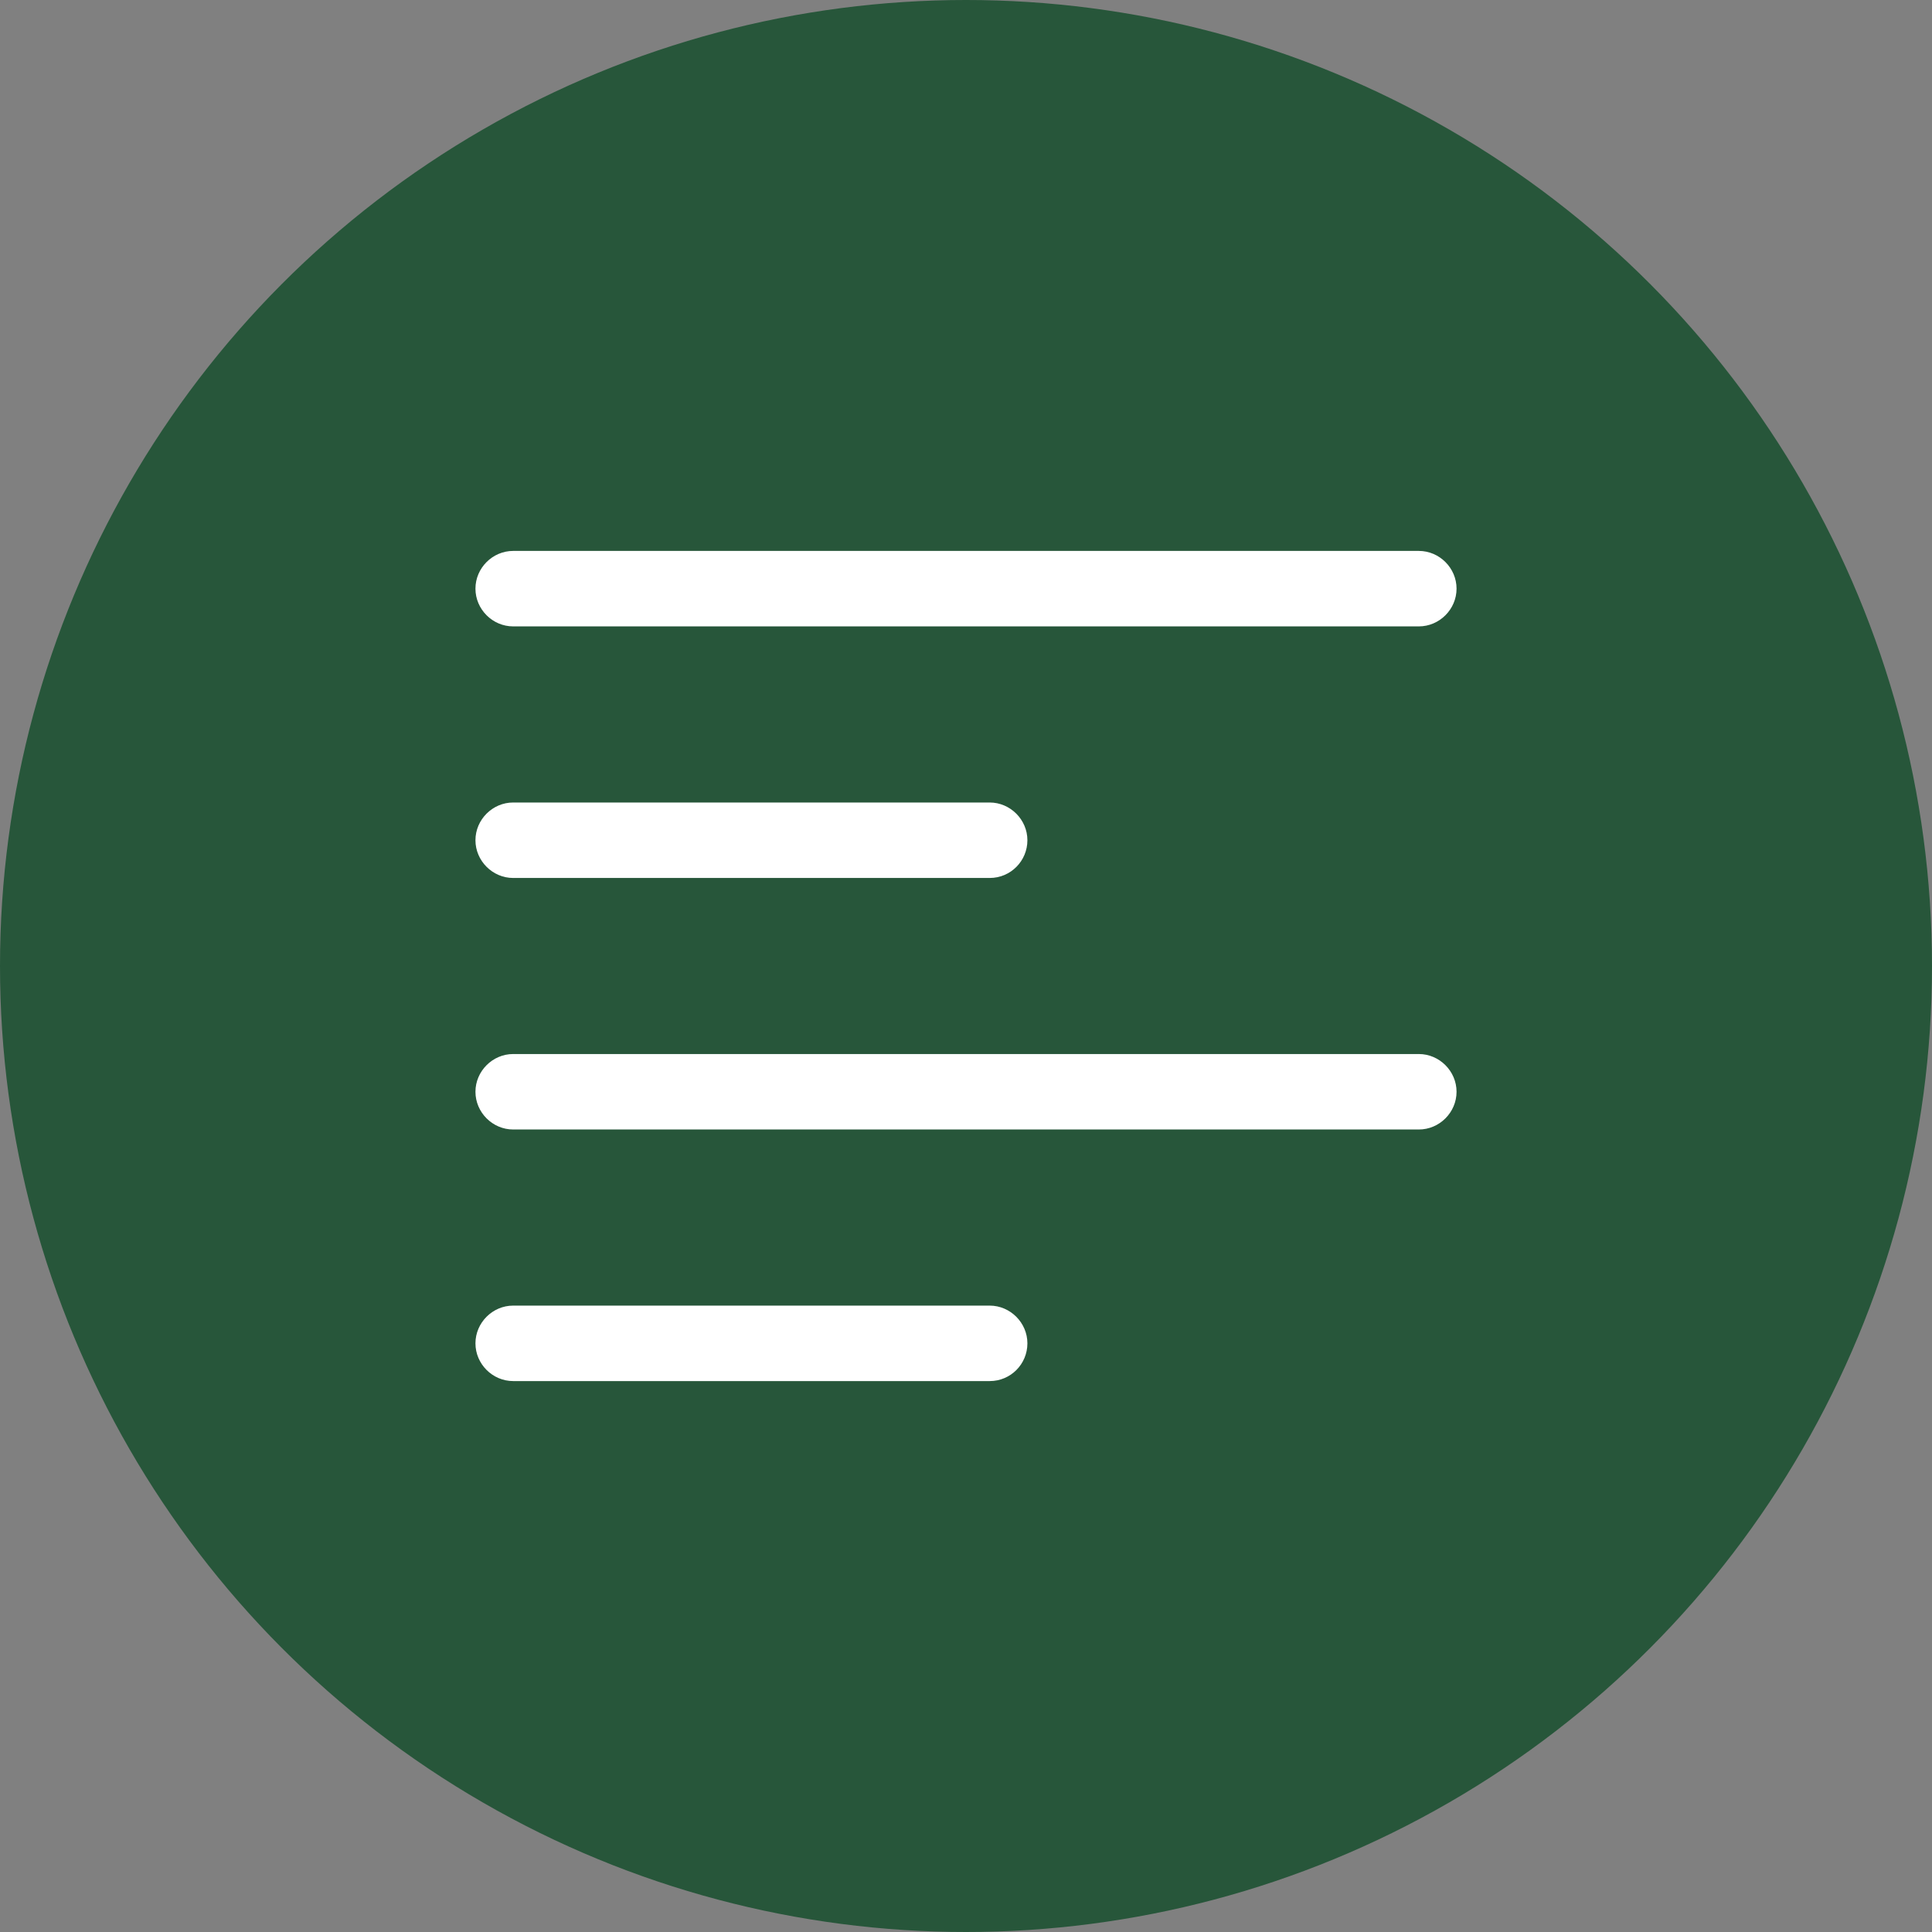 <svg width="32" height="32" viewBox="0 0 32 32" fill="none" xmlns="http://www.w3.org/2000/svg">
<rect x="0" y="0" width="32" height="32" fill="#808080" stroke="none"/>
<circle cx="16" cy="16" r="16" fill="#27563A"/>
<path d="M23.5 10.375H8.5C8.158 10.375 7.875 10.092 7.875 9.75C7.875 9.408 8.158 9.125 8.5 9.125H23.5C23.842 9.125 24.125 9.408 24.125 9.75C24.125 10.092 23.842 10.375 23.5 10.375Z" fill="white"/>
<path d="M16.392 14.542H8.5C8.158 14.542 7.875 14.258 7.875 13.917C7.875 13.575 8.158 13.292 8.5 13.292H16.392C16.733 13.292 17.017 13.575 17.017 13.917C17.017 14.258 16.742 14.542 16.392 14.542Z" fill="white"/>
<path d="M23.5 18.708H8.5C8.158 18.708 7.875 18.425 7.875 18.083C7.875 17.742 8.158 17.458 8.5 17.458H23.5C23.842 17.458 24.125 17.742 24.125 18.083C24.125 18.425 23.842 18.708 23.5 18.708Z" fill="white"/>
<path d="M16.392 22.875H8.5C8.158 22.875 7.875 22.592 7.875 22.25C7.875 21.908 8.158 21.625 8.5 21.625H16.392C16.733 21.625 17.017 21.908 17.017 22.25C17.017 22.592 16.742 22.875 16.392 22.875Z" fill="white"/>
</svg>
